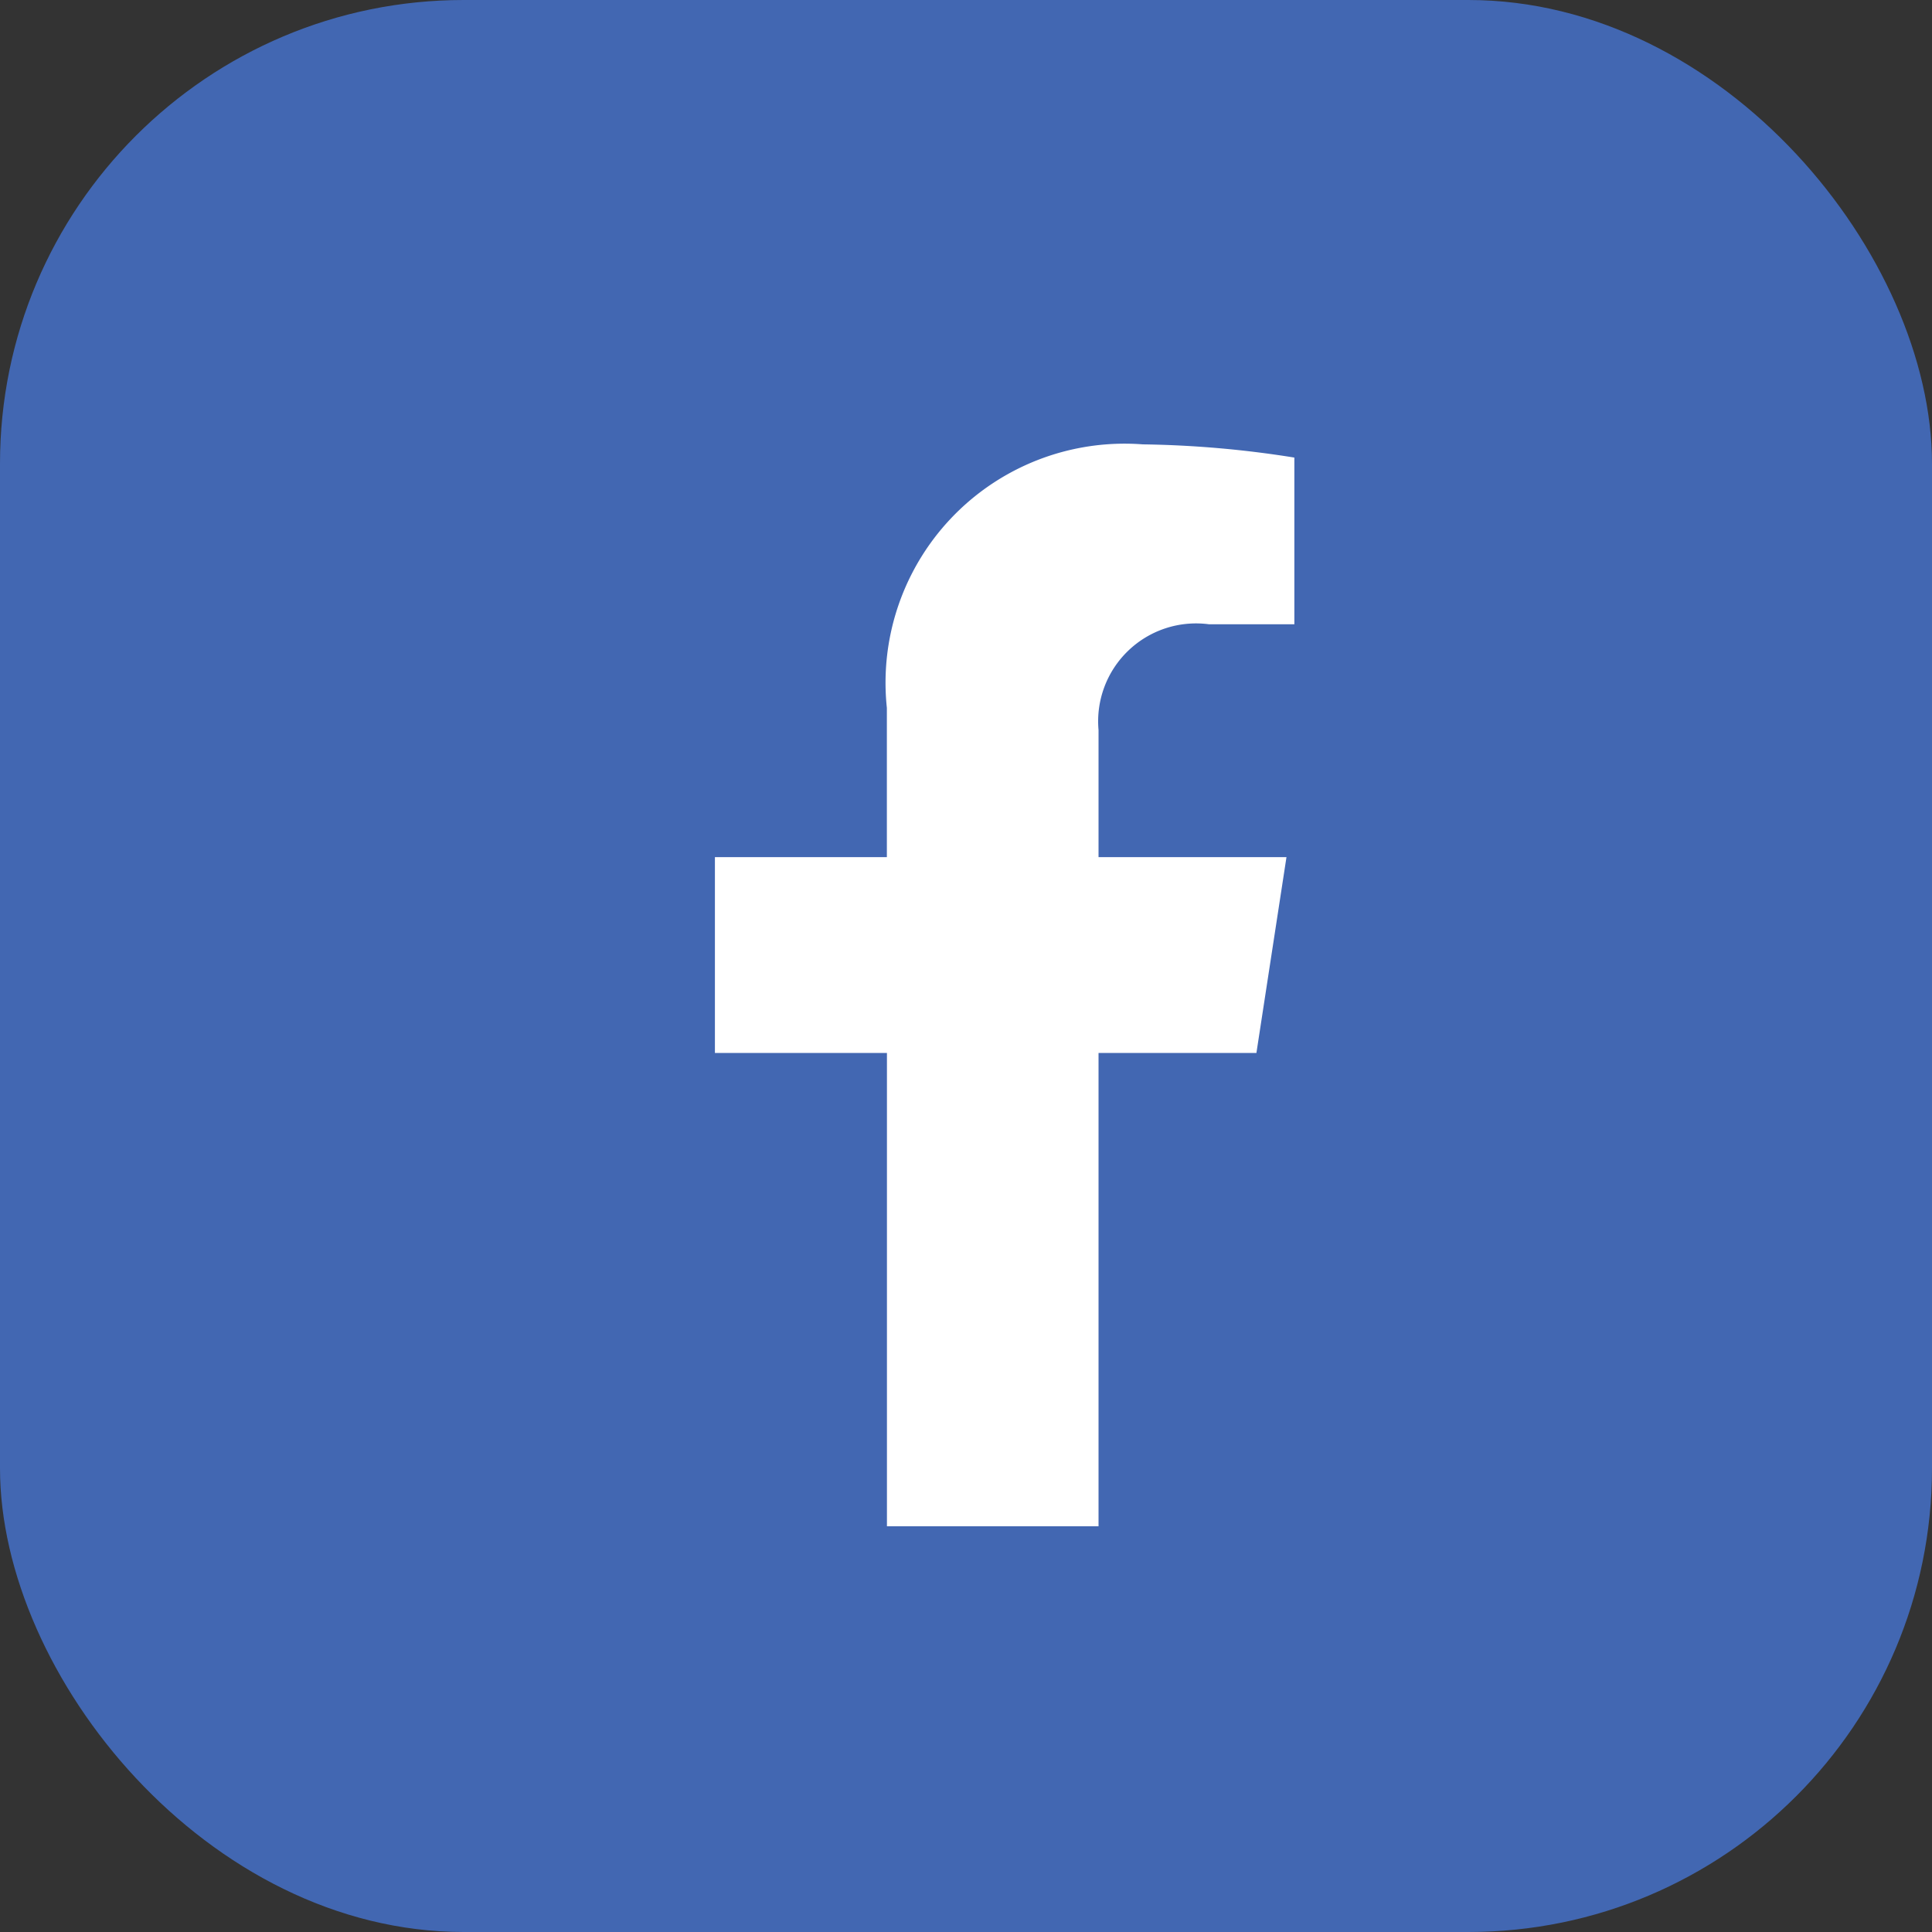 <svg xmlns="http://www.w3.org/2000/svg" width="25" height="25" viewBox="0 0 25 25">
  <rect x="0" y="0" width="25" height="25" fill="#333333" stroke="none"/>
  <g id="Group_218" data-name="Group 218" transform="translate(-50 -8)">
    <rect id="Rectangle_9" data-name="Rectangle 9" width="25" height="25" rx="6" transform="translate(50 8)" fill="#4267b2"/>
    <path id="עברית" d="M3.258-4.375l.389-2.534H1.215V-8.553A1.267,1.267,0,0,1,2.644-9.922H3.749v-2.157a13.479,13.479,0,0,0-1.962-.171A3.093,3.093,0,0,0-1.524-8.84v1.931H-3.749v2.534h2.226V1.75H1.215V-4.375Z" transform="translate(63 26)" fill="#fff"/>
  </g>
</svg>
